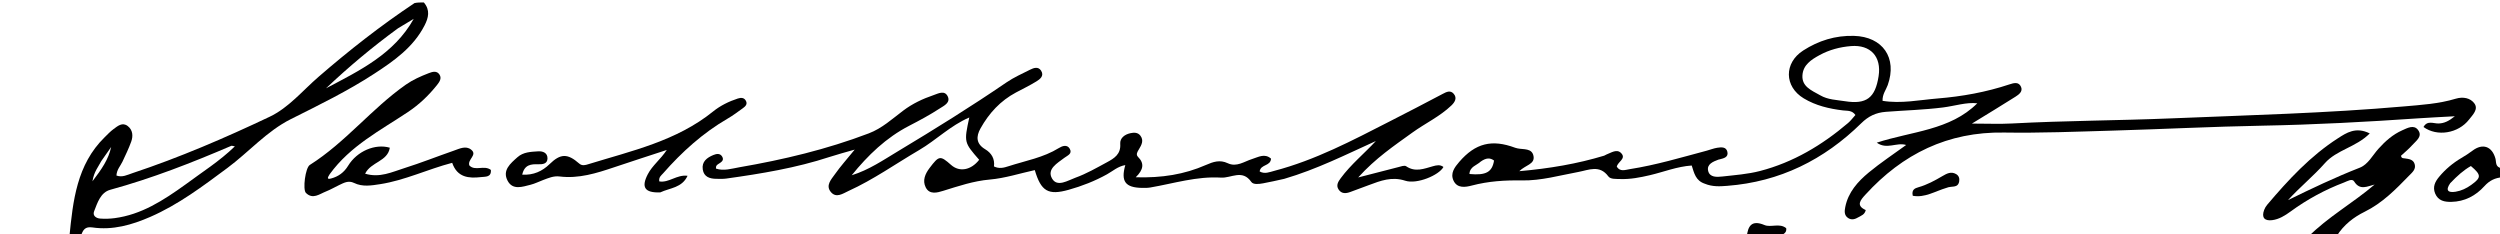 <svg version="1.1" id="Layer_1" xmlns="http://www.w3.org/2000/svg" xmlns:xlink="http://www.w3.org/1999/xlink" x="0px" y="0px"
	 width="100%" viewBox="0 0 1024 96" enable-background="new 0 0 1024 96" xml:space="preserve">
<path fill="#000000" opacity="1" stroke="none" 
	d="
M28.417,97 
	C29.888,82.292 31.414,67.45 42.859,56.228 
	C44.041,55.069 45.185,53.841 46.51,52.868 
	C48.221,51.611 50.128,49.938 52.32,51.628 
	C54.4,53.233 54.579,55.704 53.746,58.015 
	C52.736,60.815 51.429,63.512 50.164,66.214 
	C49.333,67.987 47.822,69.45 47.696,71.899 
	C50.054,72.781 52.16,71.62 54.223,70.934 
	C73.49,64.534 92.125,56.516 110.431,47.834 
	C118.229,44.136 123.938,37.125 130.456,31.485 
	C142.912,20.707 155.812,10.564 169.788,1.259 
	C171.067,1 172.133,1 173.6,1 
	C176.305,4.153 175.488,7.312 173.911,10.395 
	C169.324,19.364 161.393,24.924 153.286,30.201 
	C142.403,37.286 130.761,42.973 119.153,48.78 
	C109.295,53.712 101.921,62.287 93.109,68.825 
	C83.074,76.271 73.122,83.791 61.579,88.826 
	C54.009,92.128 46.176,94.376 37.838,93.157 
	C34.859,92.721 33.959,94.127 33.139,96.691 
	C31.611,97 30.222,97 28.417,97 
M76.043,75.517 
	C82.744,70.521 89.881,66.071 96.198,59.951 
	C95.327,59.815 94.966,59.635 94.726,59.738 
	C78.551,66.68 62.192,73.076 45.171,77.731 
	C41.179,78.823 39.916,83.045 38.541,86.562 
	C37.843,88.345 39.376,89.395 40.993,89.524 
	C42.961,89.68 44.981,89.611 46.941,89.353 
	C57.863,87.917 66.785,82.178 76.043,75.517 
M163.042,11.577 
	C152.676,19.141 142.849,27.348 133.534,36.177 
	C147.236,28.918 161.35,22.2 169.46,7.722 
	C167.517,8.877 165.574,10.032 163.042,11.577 
M41.484,65.986 
	C40.326,68.262 38.508,70.25 37.866,74.26 
	C41.678,69.266 44.449,65.253 45.532,60.208 
	C44.309,61.935 43.086,63.663 41.484,65.986 
z"/>
<path fill="#000000" opacity="1" stroke="none" 
	d="
M945.461,97 
	C953.409,88.938 963.652,83.259 972.649,75.59 
	C969.622,76.306 966.625,78.149 964.255,74.314 
	C963.433,72.985 961.452,74.24 960.112,74.75 
	C952.296,77.719 945.008,81.676 938.253,86.609 
	C935.948,88.292 933.5,89.828 930.643,90.183 
	C927.509,90.572 926.243,89.064 927.4,85.976 
	C927.687,85.21 928.139,84.461 928.67,83.836 
	C937.307,73.658 946.354,63.859 957.674,56.604 
	C961.062,54.432 964.928,51.792 970.655,54.653 
	C964.969,60.357 957.115,61.344 952.244,66.861 
	C947.572,72.153 941.998,76.65 937.167,81.968 
	C946.891,77.2 956.549,72.604 966.545,68.695 
	C969.975,67.354 971.771,63.651 974.207,60.945 
	C977.03,57.808 980.084,55.094 983.971,53.366 
	C986.133,52.404 988.691,50.983 990.394,53.182 
	C992.464,55.855 989.612,57.681 988.046,59.45 
	C986.631,61.047 984.944,62.403 983.461,63.787 
	C983.606,64.943 984.41,64.785 985.015,64.875 
	C986.683,65.124 988.476,65.278 989.046,67.222 
	C989.671,69.353 988.051,70.612 986.799,71.9 
	C981.294,77.562 975.866,83.148 968.516,86.763 
	C964.18,88.896 960.011,92.022 957.11,96.683 
	C953.307,97 949.614,97 945.461,97 
z"/>
<path fill="#000000" opacity="1" stroke="none" 
	d="
M1025,72.6 
	C1021.985,72.829 1019.686,73.946 1017.612,76.247 
	C1014.039,80.209 1009.474,82.587 1004.049,82.686 
	C1001.386,82.734 998.707,82.31 997.441,79.267 
	C996.302,76.53 997.452,74.361 999.081,72.407 
	C1001.647,69.326 1004.695,66.769 1008.169,64.724 
	C1009.735,63.803 1011.282,62.825 1012.727,61.727 
	C1016.833,58.604 1020.7,59.867 1022.117,64.899 
	C1022.54,66.399 1021.952,68.412 1024.647,68.918 
	C1025,70.067 1025,71.133 1025,72.6 
M1003.594,75.056 
	C1001.562,78.018 1002.731,79.03 1005.845,78.525 
	C1008.156,78.149 1010.262,77.145 1012.187,75.76 
	C1016.406,72.725 1016.42,71.694 1012.078,68.005 
	C1009.055,69.716 1006.477,72.032 1003.594,75.056 
z"/>
<path fill="#000000" opacity="1" stroke="none" 
	d="
M715.465,97 
	C715.934,92.784 717.302,89.894 722.728,92.178 
	C725.365,93.288 728.906,91.247 731.622,93.457 
	C731.942,95.307 730.545,95.803 729.258,96.78 
	C724.643,97 720.286,97 715.465,97 
z"/>
<path fill="#000000" opacity="1" stroke="none" 
	d="
M698.223,75.227 
	C694.507,73.972 693.916,70.864 692.926,67.795 
	C686.903,68.208 681.463,70.427 675.846,71.744 
	C671.765,72.7 667.724,73.492 663.514,73.33 
	C661.823,73.264 659.668,73.46 658.767,72.237 
	C655.192,67.386 650.751,69.647 646.556,70.421 
	C638.87,71.84 631.213,74.042 623.416,73.906 
	C616.405,73.783 609.661,74.207 602.875,75.992 
	C600.385,76.647 596.895,77.318 595.346,73.953 
	C593.965,70.952 595.807,68.507 597.699,66.315 
	C604.322,58.643 611.057,56.954 620.601,60.517 
	C620.91,60.633 621.238,60.704 621.563,60.775 
	C624.05,61.316 627.563,60.577 628.14,63.997 
	C628.7,67.31 624.822,67.59 622.303,70.116 
	C634.675,69.021 645.995,67.109 657.074,63.759 
	C657.387,63.665 657.651,63.415 657.961,63.302 
	C659.945,62.579 662.217,60.874 663.999,62.686 
	C666.265,64.992 662.611,66.222 662.236,68.285 
	C663.619,70.475 665.715,69.568 667.549,69.283 
	C678.257,67.618 688.623,64.499 699.067,61.719 
	C700.512,61.334 701.92,60.75 703.386,60.523 
	C705.024,60.27 707.054,60.066 707.533,62.183 
	C708.034,64.396 706.088,64.83 704.441,65.251 
	C704.28,65.292 704.106,65.294 703.952,65.352 
	C701.718,66.185 699.025,67.213 699.655,69.975 
	C700.289,72.748 703.283,72.545 705.561,72.287 
	C710.685,71.705 715.9,71.337 720.863,70.05 
	C734.486,66.517 746.308,59.459 756.966,50.385 
	C758.074,49.441 758.956,48.23 759.974,47.11 
	C758.603,45.108 756.643,45.438 754.918,45.231 
	C749.246,44.549 743.73,43.262 738.808,40.288 
	C730.78,35.436 730.683,25.779 738.582,20.694 
	C744.887,16.636 751.756,14.486 759.367,14.693 
	C771.16,15.012 777.188,23.698 773.217,34.837 
	C772.504,36.838 770.995,38.569 771.096,41.299 
	C778.71,42.545 786.246,40.934 793.736,40.326 
	C803.684,39.517 813.534,37.738 823.062,34.566 
	C824.881,33.961 826.897,33.402 827.826,35.605 
	C828.622,37.493 826.927,38.73 825.558,39.599 
	C819.983,43.137 814.326,46.546 807.691,50.621 
	C813.905,50.621 818.99,50.854 824.048,50.581 
	C845.837,49.406 867.664,49.386 889.452,48.482 
	C921.199,47.166 952.987,46.371 984.658,43.59 
	C991.756,42.967 998.942,42.524 1005.841,40.438 
	C1008.848,39.529 1011.866,40.097 1013.515,42.375 
	C1015.242,44.76 1012.822,47.042 1011.342,48.952 
	C1006.93,54.648 998.227,56.09 992.667,52.021 
	C994.187,49.215 996.704,50.62 998.799,50.578 
	C1001.06,50.532 1002.924,49.688 1005.501,47.62 
	C999.816,47.939 995.143,48.15 990.478,48.473 
	C969.222,49.944 947.957,51.077 926.643,51.477 
	C906.176,51.86 885.721,52.905 865.257,53.501 
	C850.457,53.931 835.644,54.529 820.849,54.292 
	C797.824,53.925 779.324,63.039 764.081,79.719 
	C762.073,81.917 760.042,84.192 764.207,86.039 
	C763.791,87.939 762.367,88.29 761.268,88.947 
	C759.949,89.736 758.511,90.275 757.037,89.332 
	C755.303,88.224 755.498,86.442 755.815,84.825 
	C757.005,78.753 760.95,74.374 765.456,70.645 
	C770.299,66.638 775.581,63.161 780.764,59.385 
	C776.844,58.173 772.852,61.405 768.72,58.439 
	C782.918,53.776 798.757,53.421 809.897,42.31 
	C805.516,41.789 800.676,43.407 795.833,44.019 
	C788.046,45.002 780.226,45.202 772.432,45.805 
	C768.293,46.124 765.257,47.645 762.379,50.472 
	C747.12,65.463 728.998,74.464 707.494,76.118 
	C704.519,76.347 701.487,76.578 698.223,75.227 
M745.588,39.05 
	C748.709,40.872 752.291,40.913 755.693,41.454 
	C764.526,42.86 768.101,40.08 769.477,31.198 
	C770.717,23.191 766.172,18.217 758.133,18.88 
	C753.629,19.252 749.305,20.384 745.315,22.561 
	C741.899,24.425 738.523,26.564 738.276,30.903 
	C738.023,35.359 741.722,36.927 745.588,39.05 
M606.496,66.185 
	C604.877,67.74 601.999,68.23 601.888,71.273 
	C608.66,71.903 611.192,70.502 611.962,65.76 
	C610.333,64.536 608.698,64.632 606.496,66.185 
z"/>
<path fill="#000000" opacity="1" stroke="none" 
	d="
M526.028,73.252 
	C522.868,73.949 520.112,74.593 517.331,75.095 
	C515.677,75.393 513.356,75.696 512.53,74.51 
	C508.85,69.227 504.334,73.01 500.129,72.752 
	C490.137,72.14 480.777,75.152 471.174,76.797 
	C470.034,76.992 468.846,76.985 467.683,76.96 
	C460.937,76.819 459.024,74.317 460.925,67.619 
	C457.885,68.135 455.78,70.09 453.417,71.401 
	C448.43,74.169 443.155,76.226 437.698,77.75 
	C429.321,80.089 426.409,78.342 423.85,69.673 
	C417.738,71.015 411.658,72.997 405.452,73.539 
	C398.732,74.126 392.589,76.226 386.289,78.177 
	C383.92,78.91 380.692,79.858 379.147,76.699 
	C377.786,73.916 378.92,71.232 380.757,68.813 
	C384.646,63.691 385.074,63.594 389.587,67.578 
	C393.009,70.597 397.75,69.719 401.07,65.451 
	C394.834,58.301 394.834,58.301 397.02,48.124 
	C389.287,51.43 383.478,57.368 376.488,61.462 
	C366.871,67.094 357.747,73.585 347.558,78.214 
	C345.249,79.263 342.513,81.337 340.276,78.597 
	C338.103,75.935 340.479,73.494 341.932,71.427 
	C344.218,68.174 346.899,65.199 350.089,61.275 
	C346.153,62.42 342.963,63.248 339.837,64.274 
	C326.029,68.805 311.767,71.147 297.434,73.148 
	C296.123,73.331 294.771,73.251 293.438,73.244 
	C290.713,73.23 288.306,72.456 287.852,69.409 
	C287.376,66.211 289.554,64.587 292.19,63.495 
	C293.498,62.954 294.937,62.727 295.779,64.102 
	C296.773,65.724 295.344,66.457 294.225,67.188 
	C293.663,67.555 293.125,67.921 293.259,69.052 
	C296.435,70.155 299.753,69.047 302.818,68.519 
	C320.882,65.41 338.671,61.168 355.86,54.626 
	C361.309,52.552 365.467,48.68 369.968,45.299 
	C373.769,42.443 377.95,40.47 382.368,38.968 
	C384.274,38.32 386.894,36.83 388.178,39.455 
	C389.453,42.06 386.592,43.335 385,44.374 
	C380.97,47.003 376.708,49.303 372.423,51.511 
	C362.951,56.391 355.513,63.577 348.859,71.785 
	C355.896,69.626 361.862,65.518 368.005,61.83 
	C382.986,52.836 397.824,43.609 412.263,33.748 
	C415.269,31.695 418.663,30.196 421.93,28.543 
	C423.447,27.775 425.294,27.168 426.425,28.937 
	C427.789,31.069 426.025,32.42 424.491,33.359 
	C421.802,35.006 418.952,36.392 416.163,37.873 
	C409.781,41.262 405.104,46.353 401.619,52.585 
	C399.753,55.92 399.79,58.899 403.512,61.122 
	C406.129,62.686 407.528,65.055 407.128,68.174 
	C409.315,69.245 411.211,68.696 413.117,68.079 
	C420.063,65.829 427.357,64.572 433.712,60.637 
	C435.113,59.769 437.096,59.067 438.166,60.925 
	C439.362,63.002 437.211,63.697 435.939,64.665 
	C433.063,66.853 428.689,69.26 430.929,73.141 
	C433.048,76.813 437.434,73.888 440.442,72.81 
	C444.952,71.193 449.186,68.751 453.427,66.455 
	C456.358,64.869 459.151,63.186 458.849,58.922 
	C458.682,56.57 460.645,55.075 462.974,54.563 
	C464.466,54.235 466.058,54.181 467.102,55.564 
	C468.583,57.525 467.593,59.354 466.533,61.106 
	C465.917,62.125 465.12,63.253 466.149,64.281 
	C468.771,66.901 468.407,69.473 465.197,72.61 
	C475.913,72.929 485.145,71.434 493.896,67.594 
	C496.954,66.253 499.66,65.332 502.892,66.858 
	C506.519,68.57 509.604,66.156 512.852,65.141 
	C515.444,64.331 518.035,62.692 520.613,64.986 
	C520.415,68.161 516.372,67.193 515.953,70.223 
	C517.993,71.411 520.01,70.485 522.001,69.963 
	C538.741,65.574 553.925,57.547 569.198,49.736 
	C576.46,46.023 583.715,42.295 590.916,38.466 
	C592.52,37.613 594.075,36.856 595.417,38.391 
	C596.994,40.195 595.817,41.932 594.471,43.218 
	C589.735,47.745 583.753,50.515 578.493,54.315 
	C571.088,59.663 563.477,64.749 556.314,72.685 
	C562.606,71.057 567.597,69.741 572.604,68.488 
	C573.71,68.211 575.245,67.612 575.947,68.091 
	C579.706,70.657 583.279,69.099 586.945,68.086 
	C588.373,67.692 589.876,67.318 591.233,68.399 
	C589.466,71.746 580.367,75.589 575.586,74.022 
	C570.073,72.216 565.466,74.032 560.639,75.833 
	C558.146,76.762 555.647,77.673 553.157,78.609 
	C551.295,79.309 549.476,79.461 548.261,77.58 
	C547.167,75.888 548.142,74.373 549.147,73.009 
	C553.308,67.361 558.758,62.948 563.554,57.765 
	C551.329,63.303 539.339,69.356 526.028,73.252 
z"/>
<path fill="#000000" opacity="1" stroke="none" 
	d="
M135.059,71.333 
	C134.388,72.439 133.545,73.668 135.628,73.105 
	C138.587,72.305 140.879,70.695 142.59,67.893 
	C146.264,61.876 153.724,58.749 159.67,60.504 
	C158.791,66.185 151.942,66.269 149.553,71.141 
	C155.525,72.963 160.578,70.448 165.621,68.864 
	C172.438,66.722 179.092,64.066 185.848,61.723 
	C188.163,60.92 190.776,59.535 192.98,61.293 
	C195.714,63.473 191.392,65.258 192.238,67.756 
	C194.58,70.24 198.302,67.488 201.063,69.596 
	C201.306,72.671 198.843,72.321 197.079,72.53 
	C191.992,73.132 187.28,72.702 185.216,66.692 
	C175.043,69.371 165.834,73.854 155.759,75.425 
	C152.066,76.001 148.479,76.614 145.019,74.935 
	C142.666,73.794 140.838,74.905 138.901,75.811 
	C137.094,76.657 135.369,77.701 133.518,78.426 
	C130.859,79.467 128.122,81.826 125.298,79.004 
	C123.935,77.642 125.061,68.722 126.901,67.56 
	C141.49,58.35 152.192,44.515 166.236,34.672 
	C169.129,32.644 172.32,31.246 175.576,29.985 
	C177.117,29.388 178.947,28.804 180.058,30.615 
	C180.967,32.098 180.044,33.501 179.089,34.707 
	C175.664,39.039 171.747,42.786 167.108,45.88 
	C155.804,53.418 143.48,59.704 135.059,71.333 
z"/>
<path fill="#000000" opacity="1" stroke="none" 
	d="
M270.443,78.803 
	C264.006,79.04 262.583,76.665 265.341,71.358 
	C267.208,67.764 270.522,65.349 273.12,61.42 
	C265.54,63.909 258.556,66.157 251.604,68.499 
	C244.332,70.948 237.04,73.259 229.21,72.283 
	C226.751,71.977 224.645,72.926 222.473,73.734 
	C220.762,74.37 219.111,75.226 217.353,75.666 
	C213.992,76.507 210.018,77.991 207.923,74.045 
	C205.645,69.753 209.077,66.957 211.961,64.386 
	C214.364,62.245 217.477,62.181 220.428,61.985 
	C222.319,61.86 224.316,62.584 224.253,64.94 
	C224.193,67.158 222.206,67.325 220.518,67.282 
	C217.557,67.207 214.835,67.361 213.902,71.543 
	C218.531,71.81 222.147,70.107 225.117,67.218 
	C229.54,62.916 232.408,62.732 237.251,66.993 
	C238.457,68.055 239.772,67.628 241.011,67.246 
	C258.756,61.778 277.102,57.764 292.075,45.668 
	C295.043,43.27 298.524,41.559 302.198,40.357 
	C303.611,39.894 304.922,39.969 305.6,41.458 
	C306.212,42.804 305.184,43.663 304.248,44.342 
	C302.231,45.806 300.225,47.311 298.075,48.559 
	C287.89,54.473 279.291,62.237 271.571,71.041 
	C270.837,71.878 269.744,72.575 270.041,74.303 
	C273.969,74.98 277.216,71.427 281.627,72.001 
	C279.329,76.972 274.508,76.912 270.443,78.803 
z"/>
<path fill="#000000" opacity="1" stroke="none" 
	d="
M797.36,76.921 
	C792.57,78.343 788.402,81.104 783.474,80.192 
	C782.891,77.681 784.366,77.095 785.79,76.695 
	C789.338,75.698 792.515,73.945 795.658,72.104 
	C797.413,71.075 799.182,70.121 801.219,71.304 
	C802.345,71.958 802.695,73.057 802.482,74.299 
	C801.985,77.208 799.343,76.055 797.36,76.921 
z"/>
</svg>